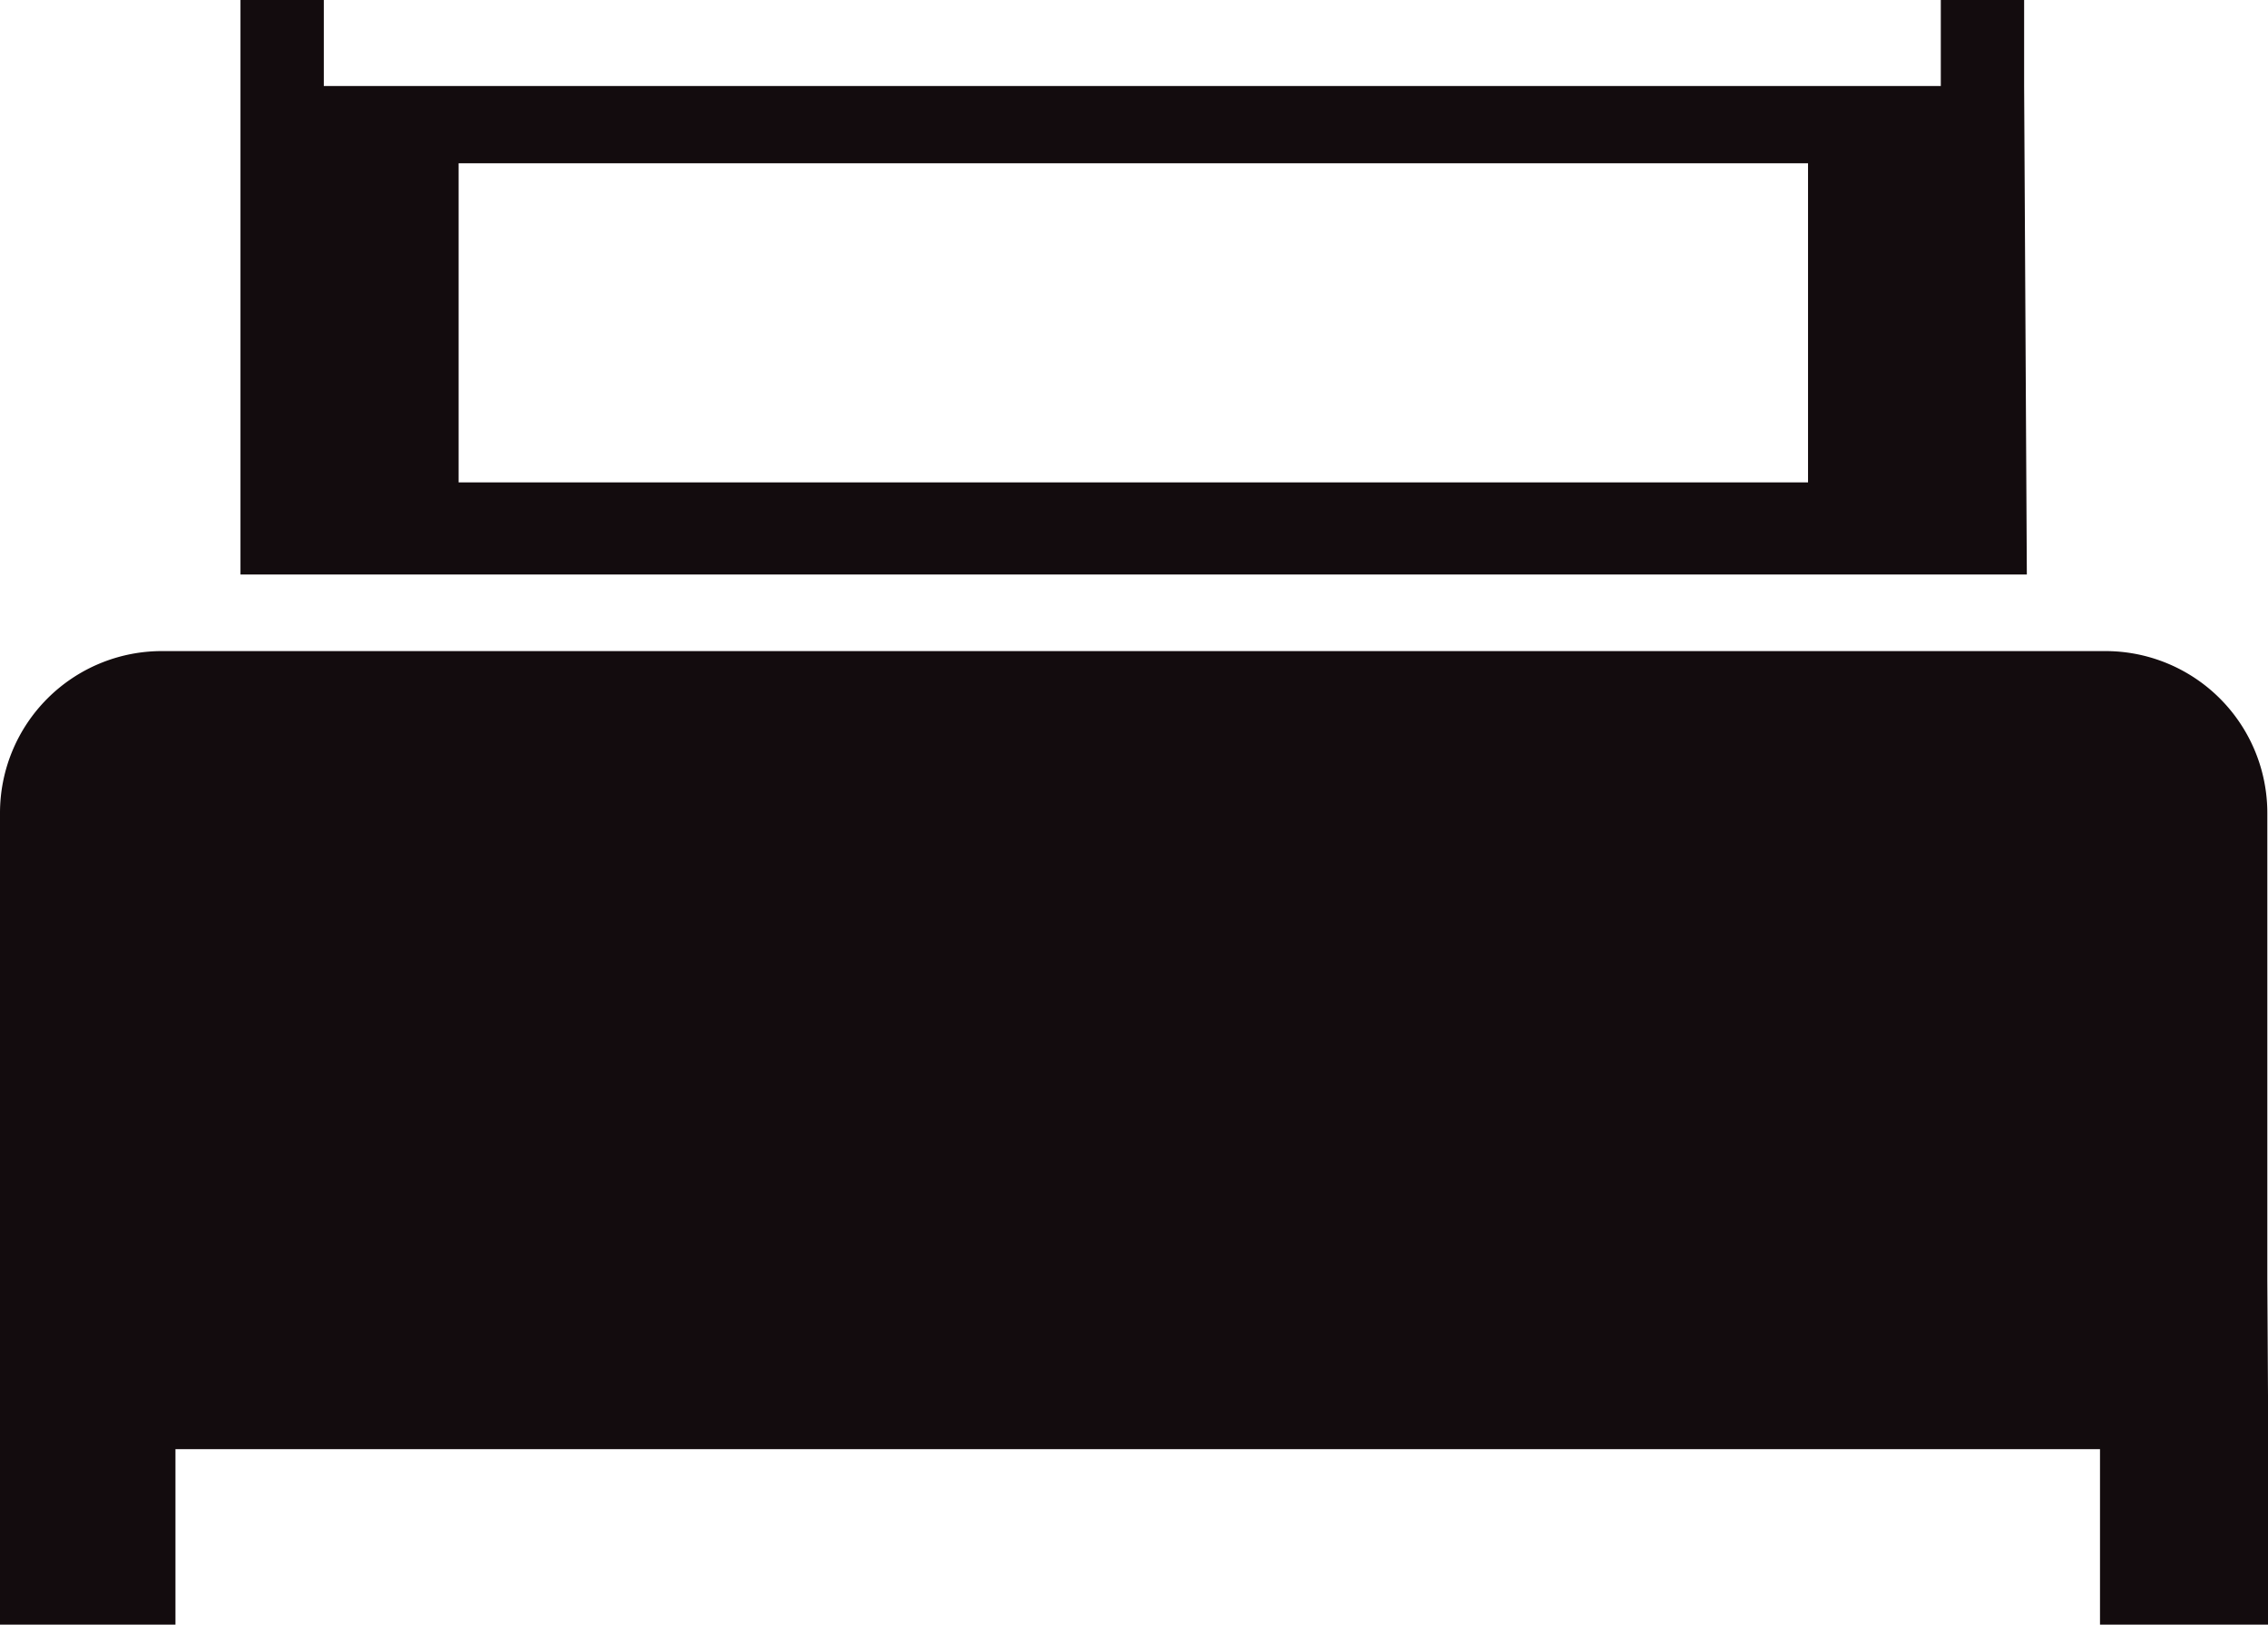 <svg id="Layer_1" data-name="Layer 1" xmlns="http://www.w3.org/2000/svg" xmlns:xlink="http://www.w3.org/1999/xlink" viewBox="0 0 33.48 23.98"><defs><radialGradient id="Super_Soft_Black_Vignette" cx="16.74" cy="16.81" r="12.88" gradientUnits="userSpaceOnUse"><stop offset="0.57" stop-color="#130c0e"/><stop offset="0.8" stop-color="#130c0e"/><stop offset="1" stop-color="#130c0e"/></radialGradient><radialGradient id="Super_Soft_Black_Vignette-2" cx="16.73" cy="4.24" r="9.79" xlink:href="#Super_Soft_Black_Vignette"/></defs><title>camere</title><path d="M33.47,18.9V12a2.39,2.39,0,0,0-2.39-2.39H2.39A2.39,2.39,0,0,0,0,12V24H2.59V21.39H31V24h2.5Z" style="fill-rule:evenodd;fill:url(#Super_Soft_Black_Vignette)"/><path d="M29.88,1.27V0H28.65V1.27H4.78V0H3.55V8.48H29.92ZM26.69,7.12H6.77V2.41H26.69Z" style="fill-rule:evenodd;fill:url(#Super_Soft_Black_Vignette-2)"/></svg>